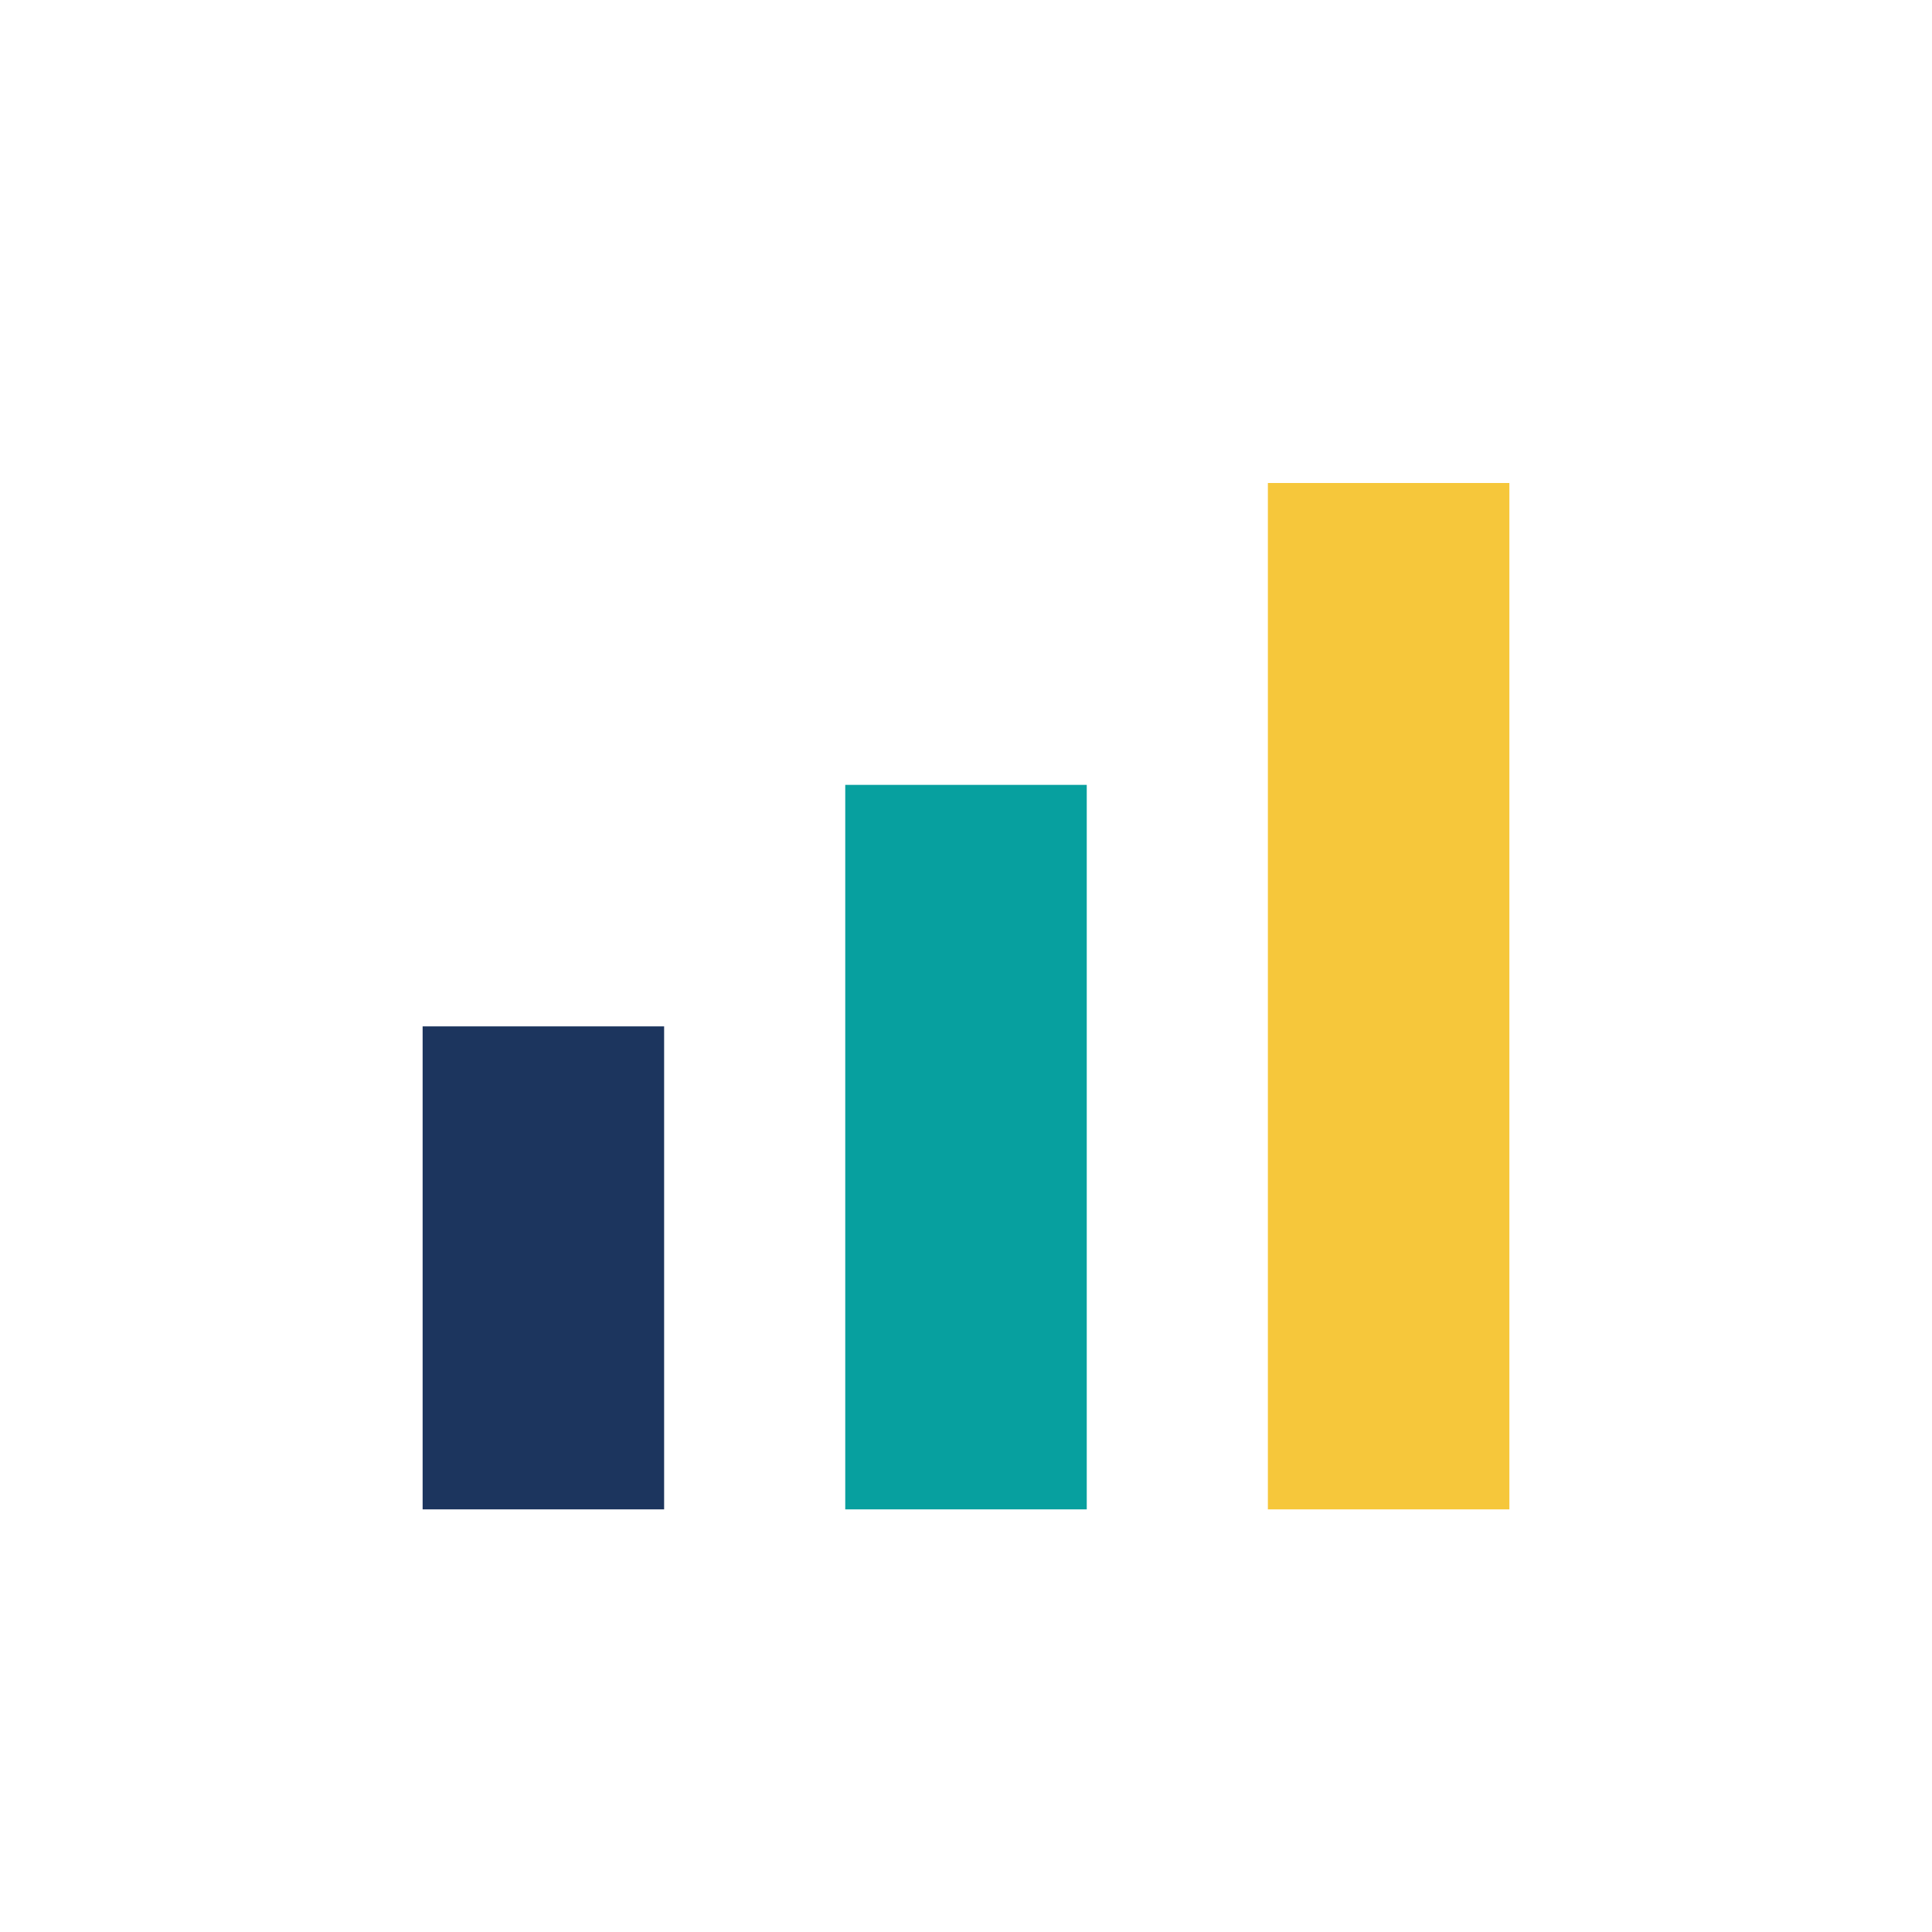 <?xml version="1.0" encoding="UTF-8"?>
<svg xmlns="http://www.w3.org/2000/svg" width="32" height="32" viewBox="0 0 32 32"><rect x="7" y="17" width="4" height="8" fill="#1C355E"/><rect x="14" y="13" width="4" height="12" fill="#07A09F"/><rect x="21" y="8" width="4" height="17" fill="#F6C73B"/></svg>